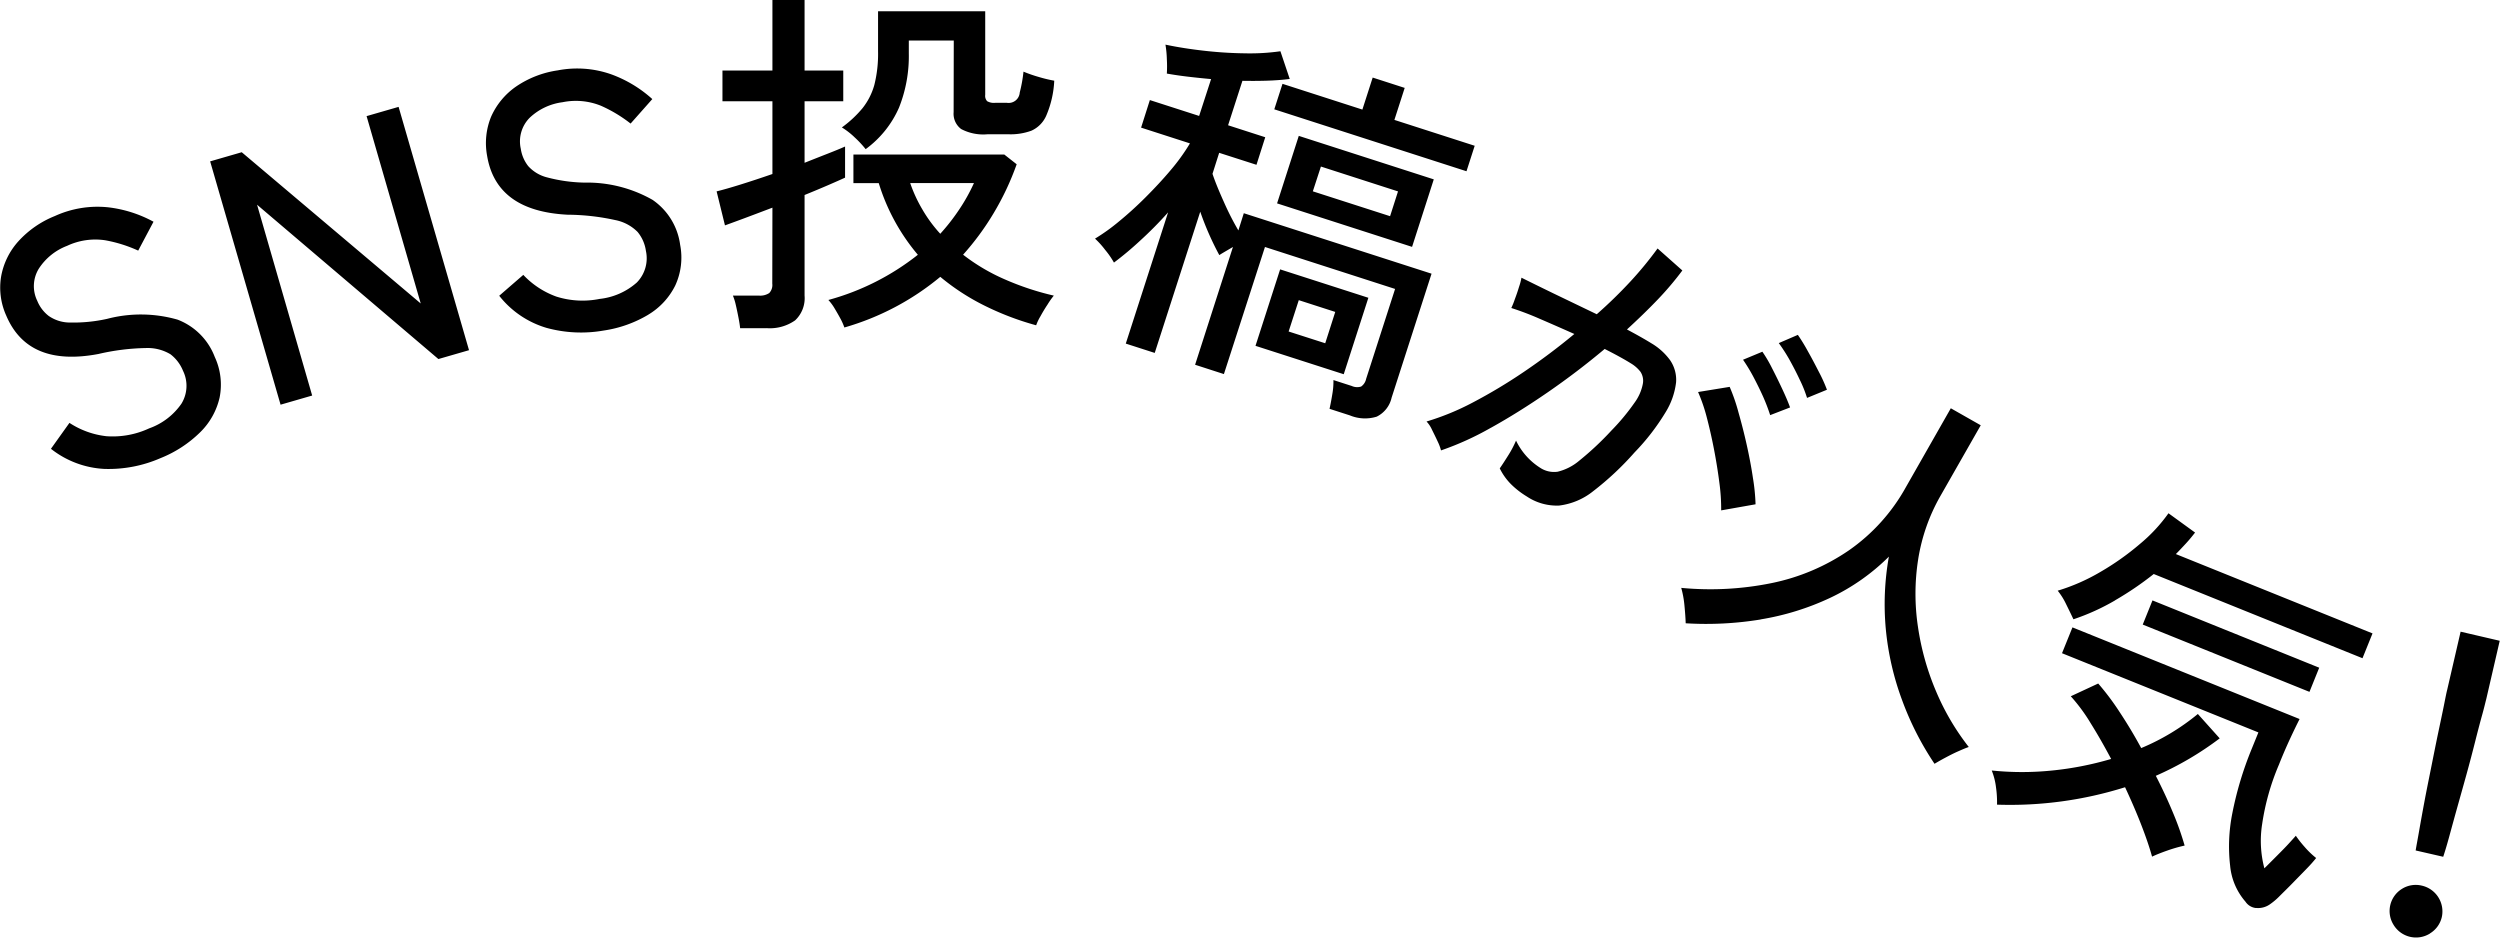 <svg xmlns="http://www.w3.org/2000/svg" width="179.63" height="67.374" viewBox="0 0 179.63 67.374">
  <defs>
    <style>
      .cls-1 {
        fill-rule: evenodd;
      }
    </style>
  </defs>
  <path id="catch5_2.svg" class="cls-1" d="M9277.5,348a5.061,5.061,0,0,0,1.4-2.5,4.722,4.722,0,0,0-.35-2.917,4.626,4.626,0,0,0-2.67-2.678,9.576,9.576,0,0,0-5.07-.055,11.236,11.236,0,0,1-2.68.263,2.672,2.672,0,0,1-1.51-.474,2.6,2.6,0,0,1-.82-1.081,2.4,2.4,0,0,1,.11-2.318,4.2,4.2,0,0,1,2.03-1.638,4.77,4.77,0,0,1,2.74-.4,9.959,9.959,0,0,1,2.37.743l1.1-2.075a8.964,8.964,0,0,0-3.28-1.039,7.373,7.373,0,0,0-3.81.63,7.091,7.091,0,0,0-2.64,1.838,5.112,5.112,0,0,0-1.22,2.51,4.881,4.881,0,0,0,.37,2.808q1.575,3.71,6.62,2.756a16.243,16.243,0,0,1,3.4-.427,3.189,3.189,0,0,1,1.78.448,2.821,2.821,0,0,1,.9,1.187,2.453,2.453,0,0,1-.11,2.358,4.745,4.745,0,0,1-2.32,1.777,6.22,6.22,0,0,1-3.07.565,6.079,6.079,0,0,1-2.66-.959l-1.33,1.863a6.737,6.737,0,0,0,3.85,1.446,9.336,9.336,0,0,0,4.03-.778A8.6,8.6,0,0,0,9277.5,348Zm8.05-2.641-3.96-13.712,13.03,11.089,2.2-.636-5.06-17.483-2.3.665,3.89,13.462-12.86-10.868-2.27.657,5.06,17.483Zm24.15-5.811a5.067,5.067,0,0,0,1.94-2.1,4.786,4.786,0,0,0,.35-2.917,4.656,4.656,0,0,0-1.98-3.231,9.508,9.508,0,0,0-4.91-1.241,11.309,11.309,0,0,1-2.67-.375,2.709,2.709,0,0,1-1.36-.815,2.63,2.63,0,0,1-.53-1.242,2.41,2.41,0,0,1,.64-2.229,4.217,4.217,0,0,1,2.36-1.115,4.788,4.788,0,0,1,2.76.254,10,10,0,0,1,2.13,1.28l1.56-1.76a8.979,8.979,0,0,0-2.95-1.778,7.361,7.361,0,0,0-3.85-.284,7.111,7.111,0,0,0-3,1.169,5.2,5.2,0,0,0-1.78,2.153,5,5,0,0,0-.29,2.817q0.66,3.975,5.79,4.232a16.332,16.332,0,0,1,3.41.383,3.1,3.1,0,0,1,1.61.852,2.731,2.731,0,0,1,.6,1.364,2.485,2.485,0,0,1-.65,2.269,4.8,4.8,0,0,1-2.68,1.182,6.221,6.221,0,0,1-3.11-.169,6.1,6.1,0,0,1-2.37-1.558l-1.73,1.5a6.768,6.768,0,0,0,3.4,2.308,9.379,9.379,0,0,0,4.11.19A8.708,8.708,0,0,0,9309.7,339.55Zm20.98-2.72a16.2,16.2,0,0,0,3.04,2,20.441,20.441,0,0,0,3.85,1.483,3.574,3.574,0,0,1,.31-0.65q0.225-.416.51-0.845a5.544,5.544,0,0,1,.45-0.637,19.826,19.826,0,0,1-3.56-1.184,13.9,13.9,0,0,1-2.96-1.756,19.218,19.218,0,0,0,2.19-2.976,19.592,19.592,0,0,0,1.66-3.522l-0.89-.7-10.84,0v2.054h1.82a14.568,14.568,0,0,0,2.81,5.149,17.925,17.925,0,0,1-6.43,3.248,3.523,3.523,0,0,1,.42.559c0.15,0.251.3,0.507,0.44,0.768a4.388,4.388,0,0,1,.29.65,18.957,18.957,0,0,0,6.89-3.638h0Zm-12.48,3.688a3.157,3.157,0,0,0,2.05-.559,2.183,2.183,0,0,0,.68-1.78v-7.228q0.96-.39,1.74-0.728t1.17-.519v-2.236q-0.465.207-1.23,0.506t-1.68.663v-4.42h2.78v-2.21h-2.78v-5.07h-2.31v5.07h-3.59v2.21h3.59v5.226q-1.2.415-2.28,0.753c-0.72.225-1.3,0.39-1.73,0.494l0.6,2.444c0.24-.087.68-0.247,1.31-0.481s1.33-.5,2.1-0.792l-0.01,5.46a0.834,0.834,0,0,1-.22.676,1.173,1.173,0,0,1-.74.182h-1.87a4.008,4.008,0,0,1,.21.676c0.07,0.3.13,0.594,0.19,0.9s0.1,0.559.12,0.767h1.9Zm9.52-15.857a9.993,9.993,0,0,0,.7-3.874v-0.936h3.23L9331.64,325a1.37,1.37,0,0,0,.54,1.209,3.393,3.393,0,0,0,1.88.378h1.56a4.33,4.33,0,0,0,1.61-.259,2.1,2.1,0,0,0,1.07-1.092,7.2,7.2,0,0,0,.57-2.5,9.868,9.868,0,0,1-1.13-.273,9.769,9.769,0,0,1-1.08-.377,10.252,10.252,0,0,1-.27,1.5,0.8,0.8,0,0,1-.92.74h-0.84a0.977,0.977,0,0,1-.58-0.117,0.555,0.555,0,0,1-.14-0.455v-6.006l-7.7,0v2.886a9.115,9.115,0,0,1-.27,2.418,4.729,4.729,0,0,1-.85,1.664,8.062,8.062,0,0,1-1.48,1.378,5.364,5.364,0,0,1,.92.715,7.622,7.622,0,0,1,.79.845A7.339,7.339,0,0,0,9327.72,324.661Zm1.7,7.371a10.213,10.213,0,0,1-.9-1.937l4.58,0a12.99,12.99,0,0,1-1.06,1.9,14.711,14.711,0,0,1-1.36,1.742A10.045,10.045,0,0,1,9329.42,332.032Zm16.67,10.266,3.27-10.147a20.965,20.965,0,0,0,1.37,3.119c0.09-.061.23-0.145,0.41-0.251l0.57-.334-2.72,8.463,2.07,0.67,2.95-9.132,9.35,3.014-2.08,6.459a0.894,0.894,0,0,1-.36.555,0.945,0.945,0,0,1-.68-0.043l-1.31-.422a5.225,5.225,0,0,1-.08,1.012c-0.07.433-.14,0.785-0.2,1.054l1.46,0.471a2.837,2.837,0,0,0,1.93.091,2.005,2.005,0,0,0,1.07-1.363l2.87-8.909-13.49-4.345-0.39,1.237a19.709,19.709,0,0,1-1.04-2.041c-0.35-.778-0.63-1.453-0.82-2.027l0.48-1.509,2.68,0.861,0.63-1.98-2.67-.861,1.03-3.193c0.6,0.011,1.18.008,1.75-.009s1.12-.058,1.65-0.124l-0.67-1.991a15.608,15.608,0,0,1-2.54.149,29.187,29.187,0,0,1-2.96-.188q-1.5-.17-2.76-0.437a7.482,7.482,0,0,1,.1,1.043,8.787,8.787,0,0,1,0,1.037c0.5,0.088,1.01.163,1.55,0.226s1.08,0.12,1.63.169l-0.86,2.648-3.54-1.14-0.63,1.98,3.51,1.132a14.21,14.21,0,0,1-1.38,1.917c-0.56.666-1.17,1.319-1.81,1.959s-1.28,1.218-1.91,1.734a14.073,14.073,0,0,1-1.72,1.234,6.132,6.132,0,0,1,.73.811,5.952,5.952,0,0,1,.63.91,23.345,23.345,0,0,0,1.86-1.556,27.356,27.356,0,0,0,2.03-2.052l-3.04,9.429Zm18.49-7.62,1.56-4.85-9.7-3.125-1.56,4.85Zm-4.91,9.152,1.77-5.494-6.34-2.041-1.77,5.494Zm8.82-14.585,0.59-1.831-5.77-1.858,0.74-2.3-2.3-.742-0.74,2.3-5.74-1.85-0.59,1.831Zm-10.46-.338,5.54,1.786-0.57,1.781-5.55-1.786Zm-1.59,9.6,2.62,0.845-0.72,2.252-2.63-.845Zm13.81,9.168q1.98-1.1,4.1-2.562t4.07-3.1c0.37,0.189.72,0.371,1.04,0.547s0.6,0.337.83,0.482a2.453,2.453,0,0,1,.7.61,1.18,1.18,0,0,1,.17.874,3.351,3.351,0,0,1-.59,1.342,15.638,15.638,0,0,1-1.66,2,21.44,21.44,0,0,1-2.31,2.166,3.775,3.775,0,0,1-1.56.8,1.806,1.806,0,0,1-1.24-.273,4.726,4.726,0,0,1-1.75-1.964,7.3,7.3,0,0,1-.53,1.015c-0.25.4-.46,0.726-0.64,0.982a4.266,4.266,0,0,0,.82,1.147,6.083,6.083,0,0,0,1.12.869,3.873,3.873,0,0,0,2.33.655,4.849,4.849,0,0,0,2.43-1.022,21.175,21.175,0,0,0,2.99-2.8,16.049,16.049,0,0,0,2.22-2.873,5.251,5.251,0,0,0,.76-2.163,2.479,2.479,0,0,0-.44-1.6,4.478,4.478,0,0,0-1.35-1.21q-0.66-.409-1.74-0.984c0.78-.716,1.52-1.429,2.2-2.139a21.972,21.972,0,0,0,1.78-2.1l-1.78-1.581a26.047,26.047,0,0,1-1.93,2.35,32.654,32.654,0,0,1-2.44,2.376l-3.09-1.487c-1-.485-1.77-0.865-2.32-1.139a4.119,4.119,0,0,1-.17.645q-0.135.449-.3,0.884a5.813,5.813,0,0,1-.26.648,20.9,20.9,0,0,1,2.02.767c0.81,0.349,1.65.717,2.51,1.1q-1.755,1.457-3.63,2.725a37.984,37.984,0,0,1-3.67,2.2,18.323,18.323,0,0,1-3.32,1.364,2.129,2.129,0,0,1,.39.589c0.14,0.281.28,0.564,0.41,0.847a3.423,3.423,0,0,1,.24.641A21.03,21.03,0,0,0,9370.25,347.67Zm19.01,5.5a14.108,14.108,0,0,0-.19-1.9c-0.11-.753-0.26-1.537-0.44-2.351s-0.38-1.589-.59-2.327a13.312,13.312,0,0,0-.64-1.86l-2.27.37a11.947,11.947,0,0,1,.61,1.764c0.19,0.722.37,1.5,0.53,2.33s0.29,1.638.39,2.421a13.973,13.973,0,0,1,.13,1.99Zm2.48-6.959q-0.18-.507-0.54-1.28t-0.75-1.531a9.7,9.7,0,0,0-.7-1.194l-1.39.577a12.42,12.42,0,0,1,.73,1.2c0.25,0.474.49,0.956,0.71,1.446a13.144,13.144,0,0,1,.51,1.334Zm2.65-1.272a10.813,10.813,0,0,0-.57-1.264c-0.26-.506-0.52-1.006-0.8-1.5a13.487,13.487,0,0,0-.72-1.179l-1.37.591a12.326,12.326,0,0,1,.75,1.163c0.26,0.467.51,0.946,0.74,1.438a9.039,9.039,0,0,1,.54,1.337Zm-4.76,16.5a18.922,18.922,0,0,0,5-1.552,15.093,15.093,0,0,0,4.21-2.958,19.437,19.437,0,0,0-.22,5.217,20.051,20.051,0,0,0,1.16,5.069,21.309,21.309,0,0,0,2.34,4.6c0.19-.114.43-0.254,0.74-0.42s0.61-.322.94-0.468,0.58-.252.78-0.319a17.531,17.531,0,0,1-2.35-4,18.745,18.745,0,0,1-1.3-4.629,15.935,15.935,0,0,1,.01-4.826,13.38,13.38,0,0,1,1.6-4.577l2.9-5.084-2.15-1.222-3.23,5.671a13.459,13.459,0,0,1-4.09,4.536,15.179,15.179,0,0,1-5.56,2.355,22.031,22.031,0,0,1-6.49.343,7.024,7.024,0,0,1,.23,1.253q0.075,0.777.09,1.291A24.164,24.164,0,0,0,9389.63,361.448Zm35.59,20.734a1.469,1.469,0,0,0,.98-0.249,4.711,4.711,0,0,0,.69-0.579c0.3-.3.64-0.629,1-1s0.7-.713,1.01-1.037a9.474,9.474,0,0,0,.64-0.723,6.166,6.166,0,0,1-.83-0.8,7.891,7.891,0,0,1-.63-0.8c-0.07.083-.23,0.257-0.47,0.522s-0.53.558-.85,0.879-0.63.634-.94,0.939a7.733,7.733,0,0,1-.16-3.178,17.2,17.2,0,0,1,1.21-4.279c0.26-.659.53-1.279,0.8-1.861s0.5-1.051.68-1.408l-16.32-6.585-0.75,1.856,14.11,5.691-0.48,1.181a24.608,24.608,0,0,0-1.39,4.614,12.138,12.138,0,0,0-.16,3.787,4.562,4.562,0,0,0,1.1,2.577A1.031,1.031,0,0,0,9425.22,382.182Zm-9.41-8.675c0.43,0.921.82,1.82,1.16,2.695s0.6,1.639.78,2.293c0.32-.15.7-0.3,1.12-0.446a10.652,10.652,0,0,1,1.22-.349,20.877,20.877,0,0,0-.84-2.37q-0.54-1.3-1.23-2.643a22.747,22.747,0,0,0,4.59-2.69l-1.57-1.752a16.17,16.17,0,0,1-4.07,2.45c-0.49-.909-1.01-1.771-1.55-2.587a18.45,18.45,0,0,0-1.54-2.052l-1.97.916a12.612,12.612,0,0,1,1.44,1.955c0.5,0.8.98,1.646,1.46,2.549a23.033,23.033,0,0,1-4.23.83,21.22,21.22,0,0,1-4.35,0,4.827,4.827,0,0,1,.31,1.234,7.336,7.336,0,0,1,.07,1.22,27.542,27.542,0,0,0,9.2-1.252h0Zm-0.71-13.434a22.835,22.835,0,0,0,2.77-1.885l15,6.051,0.72-1.784-14.13-5.7c0.25-.253.49-0.51,0.73-0.77s0.45-.519.65-0.776l-1.91-1.386a11.54,11.54,0,0,1-2.06,2.212,19.024,19.024,0,0,1-2.84,2.008,14.027,14.027,0,0,1-3.06,1.343,4.909,4.909,0,0,1,.6.96c0.19,0.385.37,0.75,0.53,1.095A16.049,16.049,0,0,0,9415.1,360.073Zm13.96,6.583,0.7-1.736-11.98-4.835-0.7,1.736Zm9.61,11.849c0.1-.3.24-0.753,0.41-1.372s0.36-1.321.58-2.106,0.45-1.6.68-2.433,0.44-1.632.63-2.388,0.36-1.4.51-1.938,0.23-.9.28-1.083l0.97-4.2-2.81-.654-0.97,4.2c-0.05.186-.12,0.551-0.23,1.1s-0.25,1.2-.41,1.962-0.32,1.57-.49,2.42-0.34,1.676-.49,2.477-0.28,1.519-.39,2.151-0.2,1.1-.25,1.41Zm-0.95,5.506a1.864,1.864,0,0,0,.85-1.178,1.9,1.9,0,0,0-1.43-2.253,1.861,1.861,0,0,0-1.43.228,1.872,1.872,0,0,0-.6,2.6A1.887,1.887,0,0,0,9437.72,384.011Z" transform="translate(-9263.12 -316.938)"/>
</svg>
